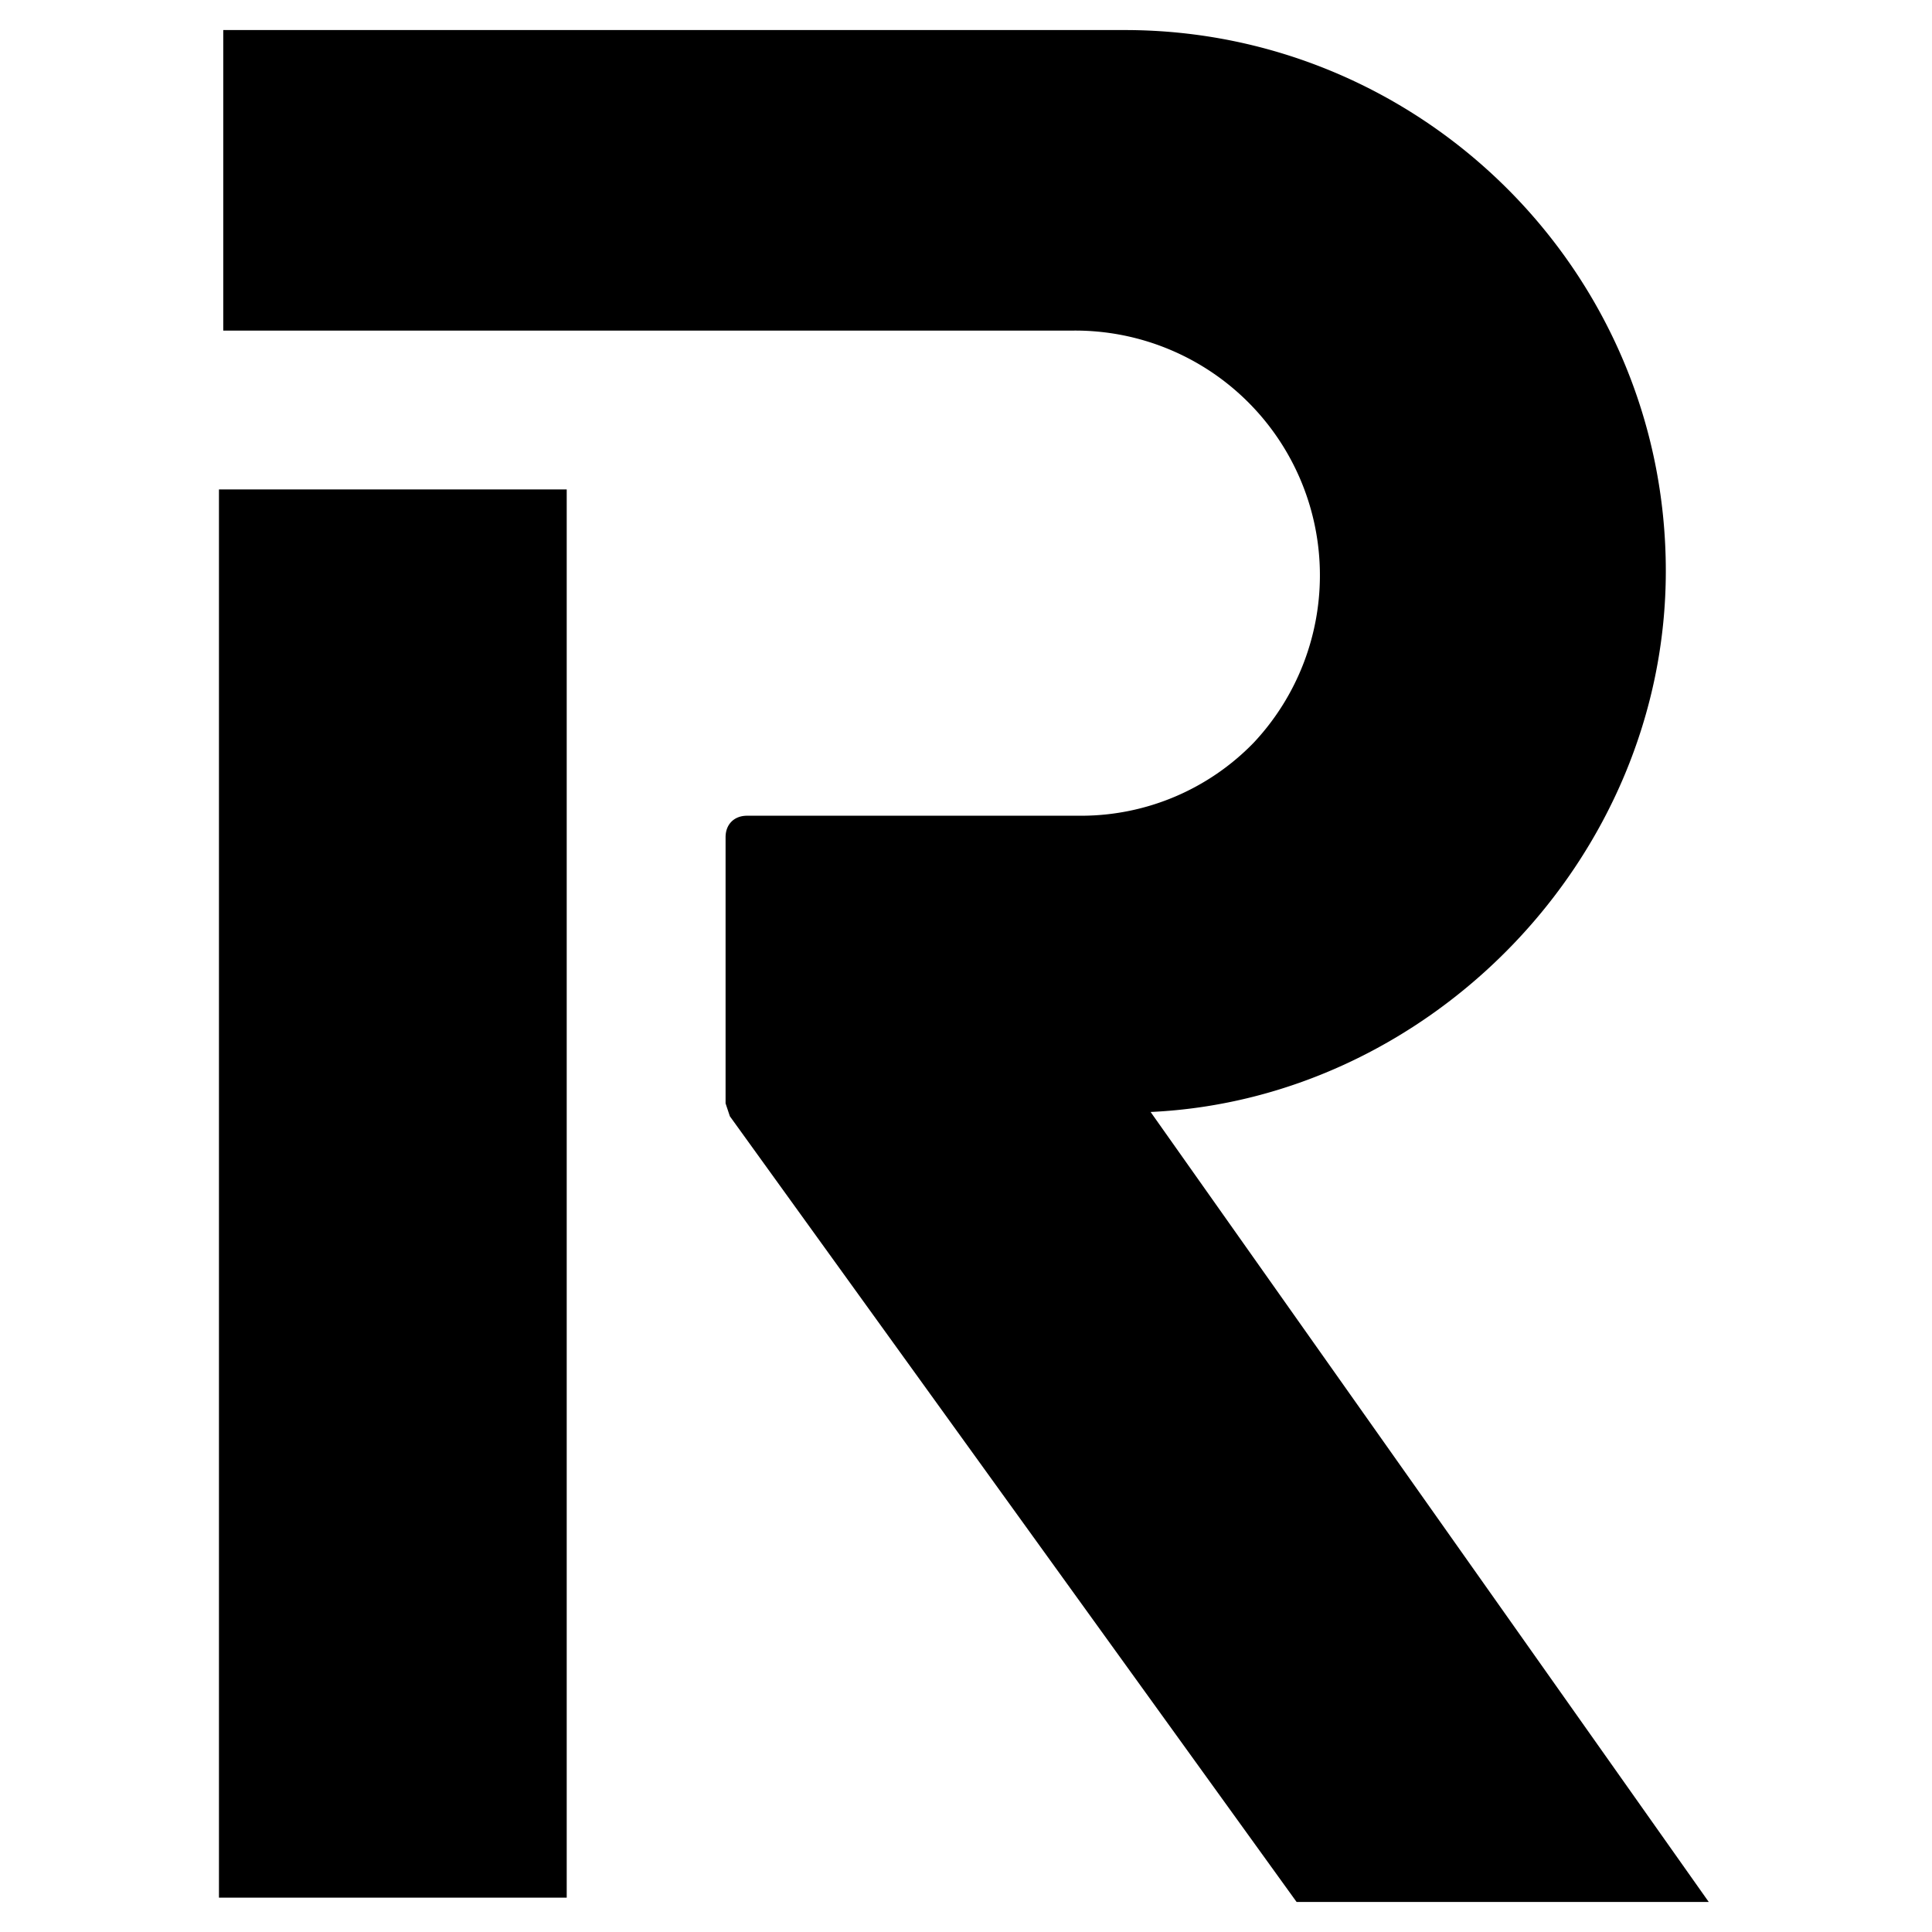 <svg xmlns="http://www.w3.org/2000/svg" xml:space="preserve" viewBox="0 0 45 45"><path d="M13.2 11.4H5.1v32.8h8.1V11.4z"/><path d="M38.8 13.3c0-7-5.7-12.6-12.6-12.6h-21v7H25a5.7 5.7 0 0 1 4.2 9.6 5.6 5.6 0 0 1-4 1.7h-7.8c-.3 0-.5.2-.5.5v6.2l.1.3 13.2 18.3h9.6l-13-18.4c6.5-.3 12-5.9 12-12.6z"/></svg>